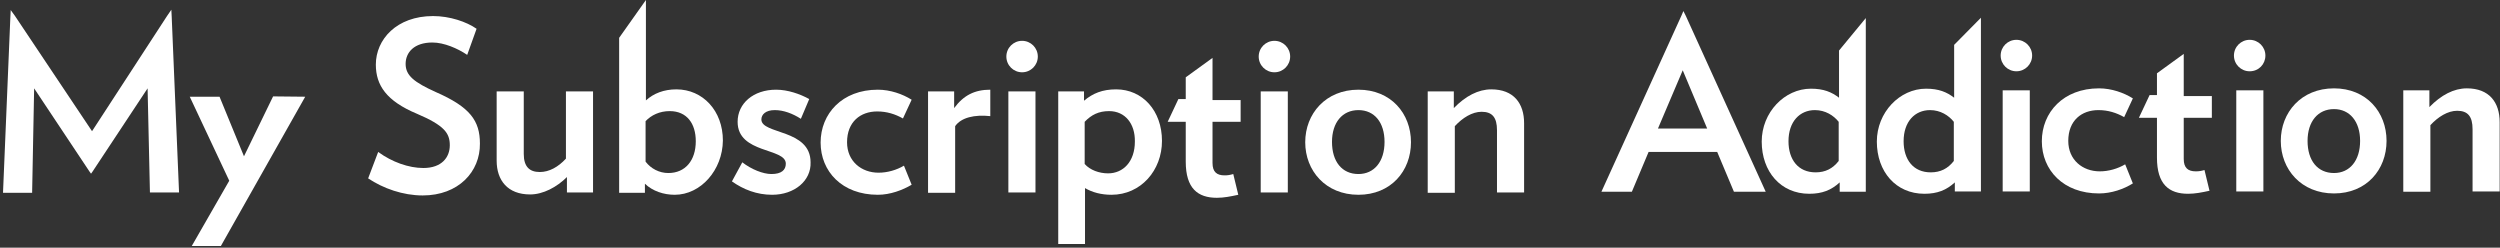 <?xml version="1.0" encoding="UTF-8"?>
<svg width="747px" height="74px" viewBox="0 0 747 74" version="1.1" xmlns="http://www.w3.org/2000/svg" xmlns:xlink="http://www.w3.org/1999/xlink">
    <rect x="0" y="0" width="747" height="74" fill="#333333" stroke="none"/>
    <title>MSA_FULL_HOR_BLACK</title>
    <g id="Page-1" stroke="none" stroke-width="1" fill="none" fill-rule="evenodd">
        <g id="MSA_FULL_HOR_BLACK" transform="translate(0.9, 0)" fill="#FFFFFF" fill-rule="nonzero">
            <polygon id="Path" points="43.9 57.5 43.2 26.4 26.8 51.2 26.3 51.9 25.8 51.2 9.3 26.4 8.7 57.6 2.13162821e-14 57.6 2.2 5 2.3 3 3.6 4.8 26.6 39.2 49 4.8 50.3 2.9 50.4 4.9 52.6 57.5"></polygon>
            <polygon id="Path" points="65.1 73.5 56.4 73.5 67.6 54 55.8 28.9 64.7 28.9 72 46.7 80.7 28.8 90.3 28.9"></polygon>
            <path d="M125.4,58.4 C119.5,58.4 113.6,56.3 109.1,53.3 L112.1,45.4 C116.2,48.4 121.2,50.2 125.6,50.2 C131.1,50.2 133.5,47 133.5,43.4 C133.5,39.8 131.9,37.5 123.7,34 C114.6,30.2 111.4,25.5 111.4,19.3 C111.4,11.8 117.6,4.8 128.5,4.8 C133.5,4.8 138.5,6.5 141.5,8.6 L138.7,16.4 C135.9,14.5 131.8,12.7 128.3,12.7 C122.8,12.7 120.3,15.7 120.3,19.1 C120.3,22.6 122.9,24.6 129.3,27.5 C139.6,32 142.5,36.1 142.5,42.9 C142.6,51.3 136.1,58.4 125.4,58.4 Z" id="Path"></path>
            <path d="M168.5,57.6 L168.5,52.9 C165.5,55.9 161.4,58.1 157.5,58.1 C150.8,58.1 147.5,53.9 147.5,48 L147.5,27.3 L155.6,27.3 L155.6,46 C155.6,49.8 157.3,51.4 160.4,51.4 C163.2,51.4 165.9,49.9 168.2,47.4 L168.2,27.3 L176.3,27.3 L176.3,57.5 L168.5,57.5 L168.5,57.6 Z" id="Path"></path>
            <path d="M200.7,58.2 C197.4,58.2 194.1,57.1 191.8,54.9 L191.8,57.6 L184.1,57.6 L184.1,11.3 L192.1,0 L192.1,30 C194.4,27.9 197.5,26.7 201.2,26.7 C209.1,26.7 215.1,33.1 215.1,42 C215,50.8 208.5,58.2 200.7,58.2 Z M199.2,33.2 C196.2,33.2 193.7,34.4 192,36.2 L192,48.3 C193.6,50.4 196.1,51.7 198.8,51.7 C203.9,51.7 207,47.9 207,42.2 C207,37 204.4,33.2 199.2,33.2 Z" id="Shape"></path>
            <path d="M229.8,58.2 C225.2,58.2 221.2,56.6 217.8,54.2 L220.9,48.5 C223.6,50.6 227.1,52 229.6,52 C232.6,52 233.9,50.8 233.9,48.9 C233.9,44.1 219.5,46 219.5,36.4 C219.5,30.9 224.2,26.8 231,26.8 C234.5,26.8 238.2,28.1 240.9,29.6 L238.4,35.5 C235.9,33.9 233.2,32.9 230.6,32.9 C227.9,32.9 226.6,34.2 226.6,35.7 C226.6,40.2 241.3,38.5 241.3,48.5 C241.5,54 236.5,58.2 229.8,58.2 Z" id="Path"></path>
            <path d="M261.4,58.2 C250.7,58.2 244.3,51.2 244.3,42.6 C244.3,34 250.7,26.8 261.4,26.8 C265.1,26.8 268.8,28.1 271.5,29.8 L268.9,35.4 C266.6,34.1 264.1,33.3 261.2,33.3 C256.2,33.3 252.2,36.4 252.2,42.5 C252.2,48.2 256.5,51.6 261.6,51.6 C264.3,51.6 267,50.8 269.2,49.5 L271.5,55.2 C268.8,56.8 265.1,58.2 261.4,58.2 Z" id="Path"></path>
            <path d="M284.5,37.7 L284.5,57.6 L276.4,57.6 L276.4,27.3 L284.2,27.3 L284.2,32.3 C287,28.5 290.3,26.8 295,26.8 L295,34.7 C290.3,34.2 286.3,35.1 284.5,37.7 Z" id="Path"></path>
            <path d="M304.5,21.6 C301.9,21.6 299.8,19.5 299.8,16.9 C299.8,14.3 301.9,12.2 304.5,12.2 C307.1,12.2 309.2,14.3 309.2,16.9 C309.2,19.5 307.1,21.6 304.5,21.6 Z M300.4,57.6 L300.4,27.3 L308.5,27.3 L308.5,57.5 L300.4,57.5 L300.4,57.6 Z" id="Shape"></path>
            <path d="M331.2,58.2 C328.2,58.2 325.5,57.5 323.3,56.2 L323.3,72.9 L315.3,72.9 L315.3,27.3 L323,27.3 L323,30.1 C325.6,27.9 328.5,26.7 332.6,26.7 C340.5,26.7 346.3,33.1 346.3,42.1 C346.3,50.9 340,58.2 331.2,58.2 Z M330.5,33.2 C327.4,33.2 325.2,34.3 323.2,36.4 L323.2,49 C324.8,50.8 327.5,51.8 330.2,51.8 C334.7,51.8 338.2,48.3 338.2,42.3 C338.3,37 335.3,33.2 330.5,33.2 Z" id="Shape"></path>
            <path d="M379.9,21.6 C377.3,21.6 375.2,19.5 375.2,16.9 C375.2,14.3 377.3,12.2 379.9,12.2 C382.5,12.2 384.6,14.3 384.6,16.9 C384.6,19.5 382.5,21.6 379.9,21.6 Z M375.8,57.6 L375.8,27.3 L383.9,27.3 L383.9,57.5 L375.8,57.5 L375.8,57.6 Z" id="Shape"></path>
            <path d="M405,58.2 C395.2,58.2 389.1,51 389.1,42.5 C389.1,34 395.2,26.8 405,26.8 C414.7,26.8 420.7,33.9 420.7,42.5 C420.7,51.1 414.7,58.2 405,58.2 Z M405,32.9 C400.2,32.9 397.1,36.6 397.1,42.4 C397.1,48.3 400.1,52 405,52 C409.7,52 412.8,48.3 412.8,42.4 C412.8,36.6 409.8,32.9 405,32.9 Z" id="Shape"></path>
            <path d="M446.4,57.6 L446.4,38.9 C446.4,35.1 445,33.4 441.8,33.4 C439,33.4 436.1,35.2 433.8,37.7 L433.8,57.6 L425.7,57.6 L425.7,27.3 L433.5,27.3 L433.5,32.3 C437,28.7 440.8,26.7 444.7,26.7 C451.4,26.7 454.5,30.9 454.5,36.8 L454.5,57.5 L446.4,57.5 L446.4,57.6 Z" id="Path"></path>
            <path d="M517.2,57.3 L512.2,45.4 L491.7,45.4 L486.7,57.3 L477.6,57.3 L501.5,4.7 L502.1,3.3 L502.8,4.7 L526.7,57.3 L517.2,57.3 Z M501.9,21 L494.5,38.4 L509.2,38.4 L501.9,21 Z" id="Shape"></path>
            <path d="M548.8,57.3 L548.8,54.5 C546.3,56.8 543.6,57.9 539.7,57.9 C531.2,57.9 525.5,51.3 525.5,42.3 C525.5,33.6 532.3,26.5 540.2,26.5 C544,26.5 546.4,27.5 548.6,29.2 L548.6,15.1 L556.6,5.4 L556.6,57.3 L548.8,57.3 Z M548.5,36.4 C547,34.5 544.5,32.9 541.4,32.9 C536.9,32.9 533.5,36.3 533.5,42.2 C533.5,47.7 536.4,51.5 541.6,51.5 C544.5,51.5 546.7,50.4 548.5,48.1 L548.5,36.4 Z" id="Shape"></path>
            <path d="M583.2,57.3 L583.2,54.5 C580.7,56.8 578,57.9 574.1,57.9 C565.6,57.9 559.9,51.3 559.9,42.3 C559.9,33.6 566.7,26.5 574.6,26.5 C578.4,26.5 580.8,27.5 583,29.2 L583,13.4 L591,5.3 L591,57.2 L583.2,57.2 L583.2,57.3 Z M582.9,36.4 C581.4,34.5 578.9,32.9 575.8,32.9 C571.3,32.9 567.9,36.3 567.9,42.2 C567.9,47.7 570.8,51.5 576,51.5 C578.9,51.5 581.1,50.4 582.9,48.1 L582.9,36.4 Z" id="Shape"></path>
            <path d="M601.6,21.3 C599,21.3 596.9,19.2 596.9,16.6 C596.9,14 599,11.9 601.6,11.9 C604.2,11.9 606.3,14 606.3,16.6 C606.3,19.2 604.2,21.3 601.6,21.3 Z M597.5,57.3 L597.5,27 L605.6,27 L605.6,57.2 L597.5,57.2 L597.5,57.3 Z" id="Shape"></path>
            <path d="M626.3,57.8 C615.6,57.8 609.2,50.8 609.2,42.2 C609.2,33.6 615.6,26.4 626.3,26.4 C630,26.4 633.7,27.7 636.4,29.4 L633.8,35 C631.5,33.7 629,32.9 626.1,32.9 C621.1,32.9 617.1,36 617.1,42.1 C617.1,47.8 621.4,51.2 626.5,51.2 C629.2,51.2 631.9,50.4 634.1,49.1 L636.4,54.8 C633.7,56.5 630,57.8 626.3,57.8 Z" id="Path"></path>
            <path d="M651.6,35.2 L651.6,47.5 C651.6,50.2 652.9,51.2 655.2,51.2 C656.1,51.2 656.8,51.1 657.8,50.8 L659.3,57 C657,57.5 655,57.9 652.9,57.9 C647.2,57.9 643.6,55.1 643.6,47.1 L643.6,35.2 L638.2,35.2 L641.4,28.4 L643.6,28.4 L643.6,21.9 L651.6,16.1 L651.6,28.7 L660,28.7 L660,35.2 L651.6,35.2 Z" id="Path"></path>
            <path d="M361.4,36.4 L361.4,48.7 C361.4,51.4 362.7,52.4 365,52.4 C365.9,52.4 366.6,52.3 367.6,52 L369.1,58.2 C366.8,58.7 364.8,59.1 362.7,59.1 C357,59.1 353.4,56.3 353.4,48.3 L353.4,36.4 L348,36.4 L351.2,29.6 L353.4,29.6 L353.4,23.1 L361.4,17.3 L361.4,29.9 L369.8,29.9 L369.8,36.4 L361.4,36.4 Z" id="Path"></path>
            <path d="M671.3,21.3 C668.7,21.3 666.6,19.2 666.6,16.6 C666.6,14 668.7,11.9 671.3,11.9 C673.9,11.9 676,14 676,16.6 C676,19.2 674,21.3 671.3,21.3 Z M667.3,57.3 L667.3,27 L675.4,27 L675.4,57.2 L667.3,57.2 L667.3,57.3 Z" id="Shape"></path>
            <path d="M696.5,57.8 C686.7,57.8 680.6,50.6 680.6,42.1 C680.6,33.6 686.7,26.4 696.5,26.4 C706.2,26.4 712.2,33.5 712.2,42.1 C712.2,50.7 706.2,57.8 696.5,57.8 Z M696.5,32.6 C691.7,32.6 688.6,36.3 688.6,42.1 C688.6,48 691.6,51.7 696.5,51.7 C701.2,51.7 704.3,48 704.3,42.1 C704.3,36.3 701.2,32.6 696.5,32.6 Z" id="Shape"></path>
            <path d="M737.9,57.3 L737.9,38.6 C737.9,34.8 736.5,33.1 733.3,33.1 C730.5,33.1 727.6,34.9 725.3,37.4 L725.3,57.3 L717.2,57.3 L717.2,27 L725,27 L725,32 C728.5,28.4 732.3,26.4 736.2,26.4 C742.9,26.4 746,30.6 746,36.5 L746,57.2 L737.9,57.2 L737.9,57.3 Z" id="Path"></path>
        </g>
    </g>
</svg>